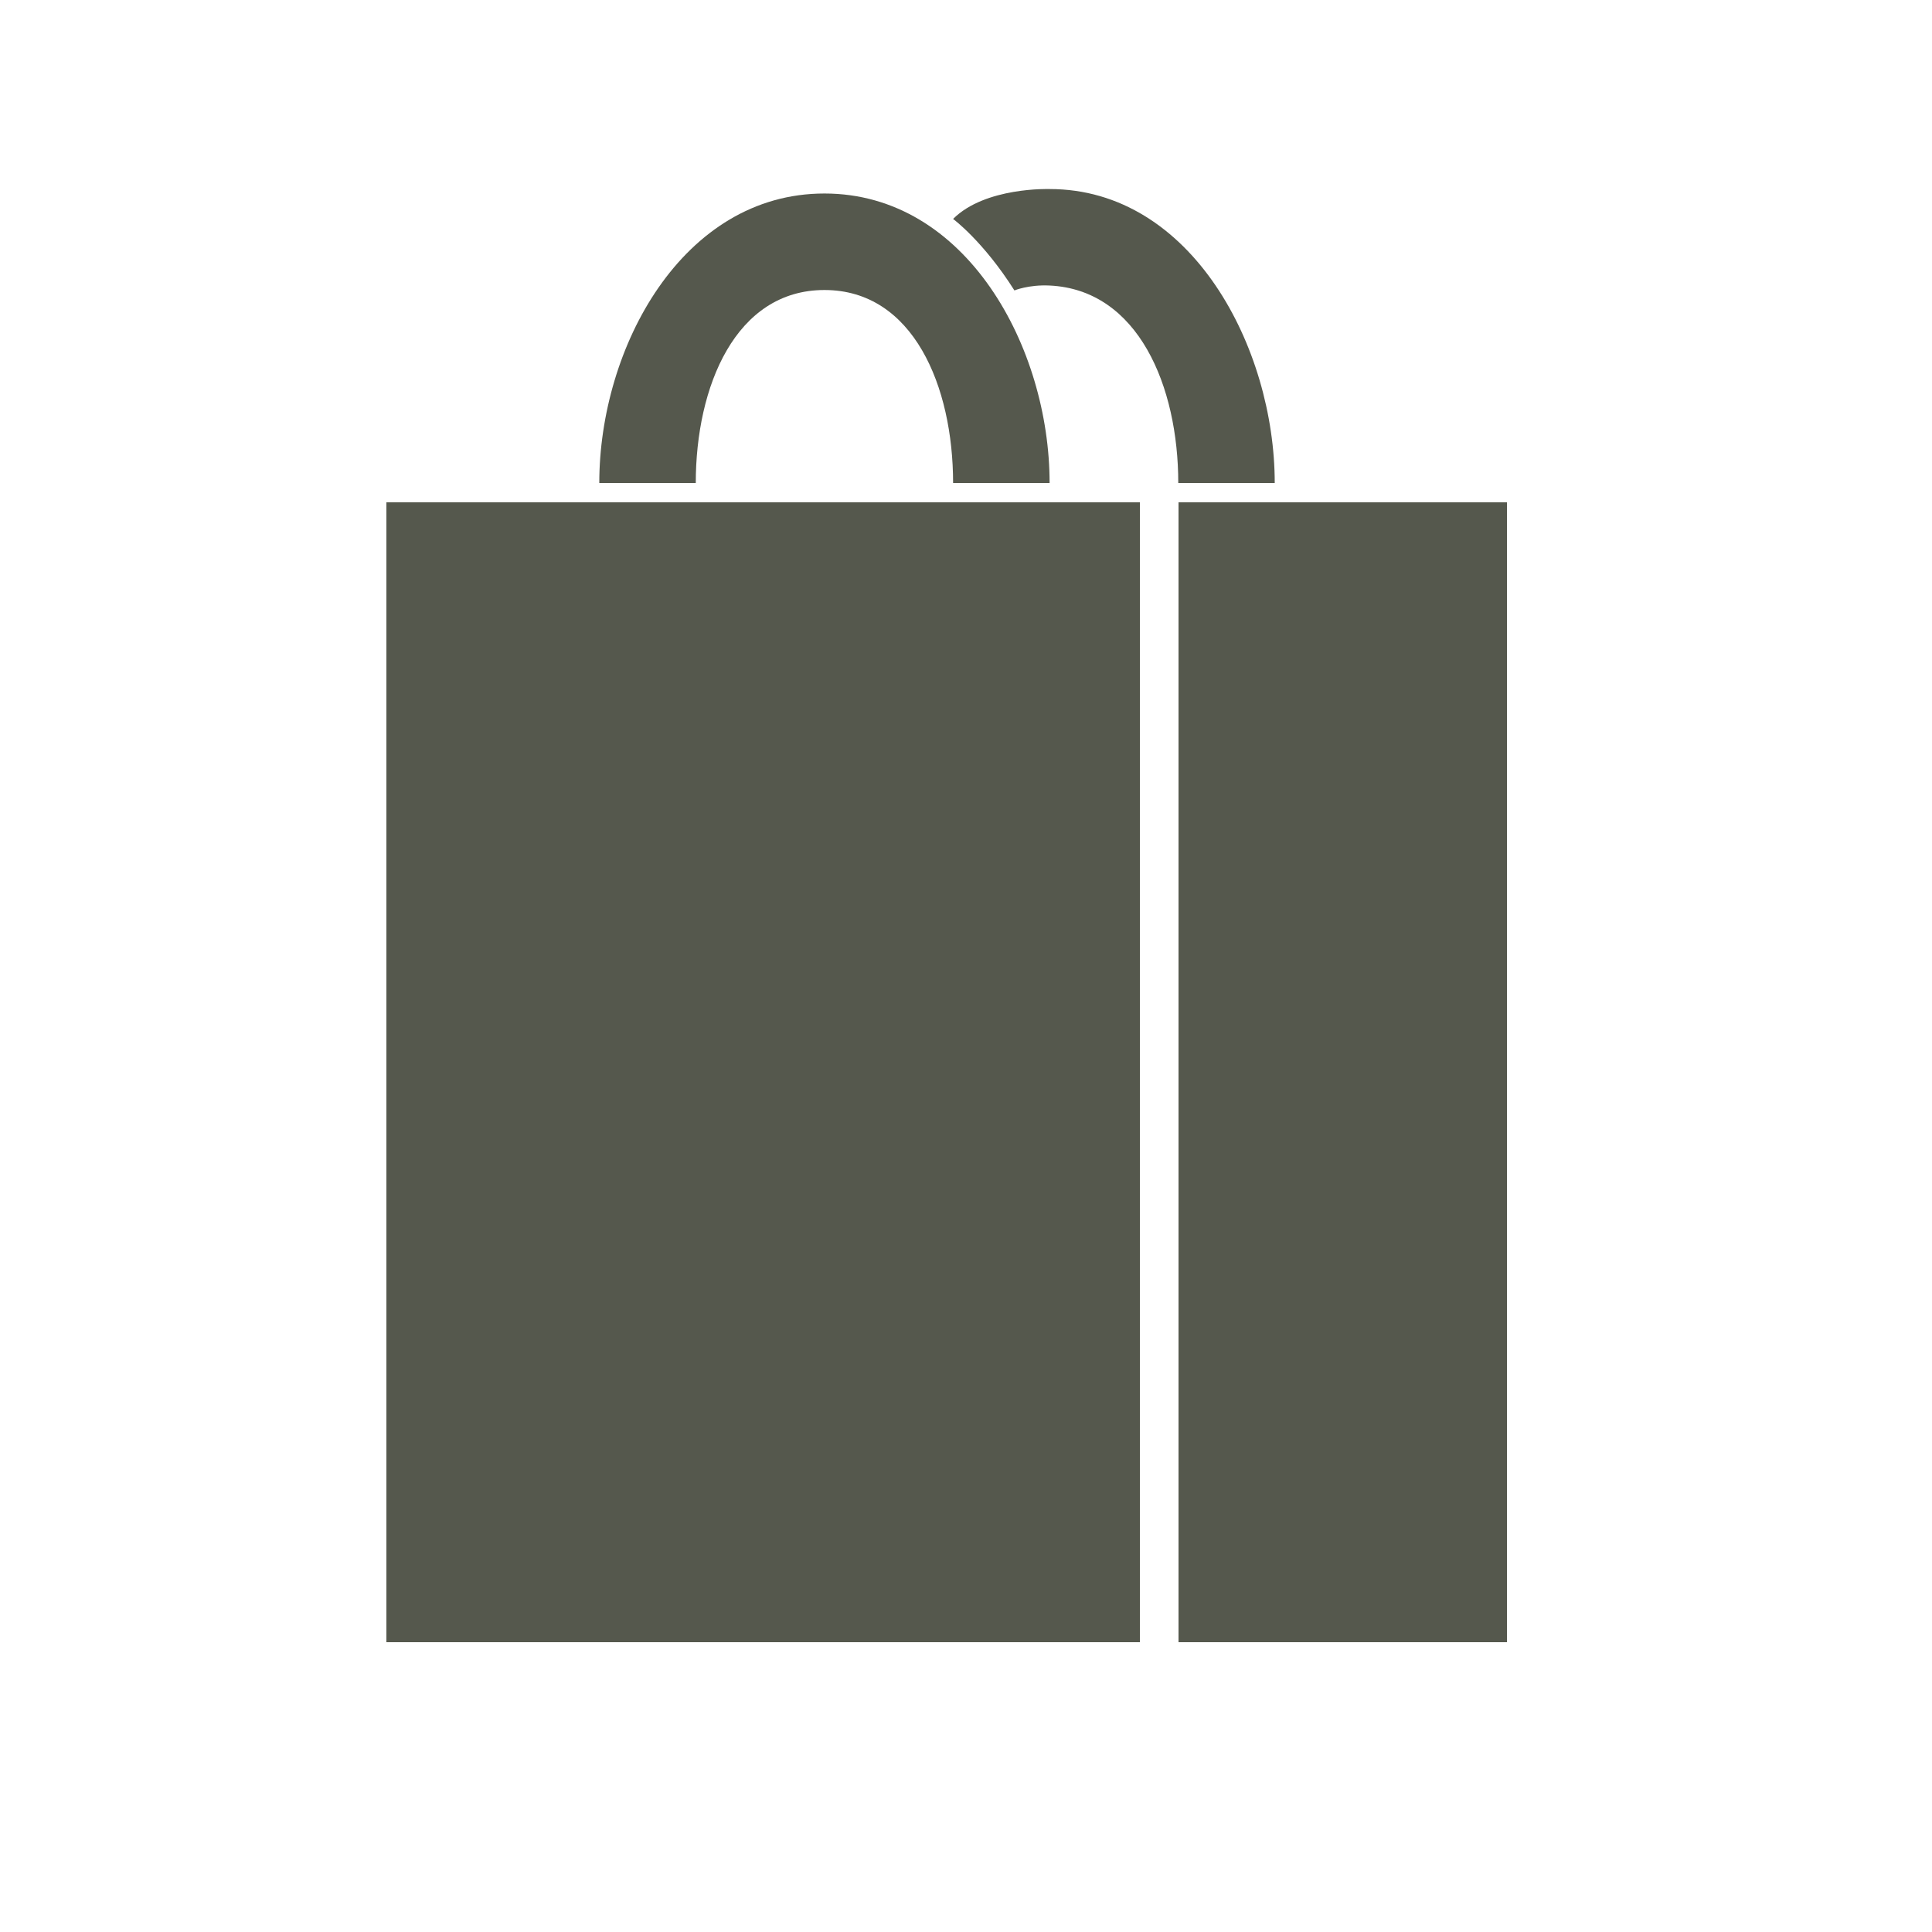 <svg height='100px' width='100px'  fill="#55584d" xmlns="http://www.w3.org/2000/svg" xmlns:xlink="http://www.w3.org/1999/xlink" version="1.1" x="0px" y="0px" viewBox="0 0 100 100" enable-background="new 0 0 100 100" xml:space="preserve"><rect x="20" y="26" width="39" height="59"></rect><rect x="61" y="26" width="17" height="59"></rect><path d="M36.013,25c0-5,2.062-9.989,6.66-9.989S49.332,20,49.332,25h4.995c0-7-4.299-14.984-11.654-14.984  C35.316,10.016,31.019,18,31.019,25H36.013z"></path><path d="M54.327,14.779C58.919,14.997,60.987,20,60.987,25h4.993c0-7-4.299-15.215-11.653-15.215c0,0-3.331-0.117-4.995,1.547  c0,0,1.562,1.15,3.174,3.701C52.506,15.034,53.234,14.727,54.327,14.779z"></path></svg>